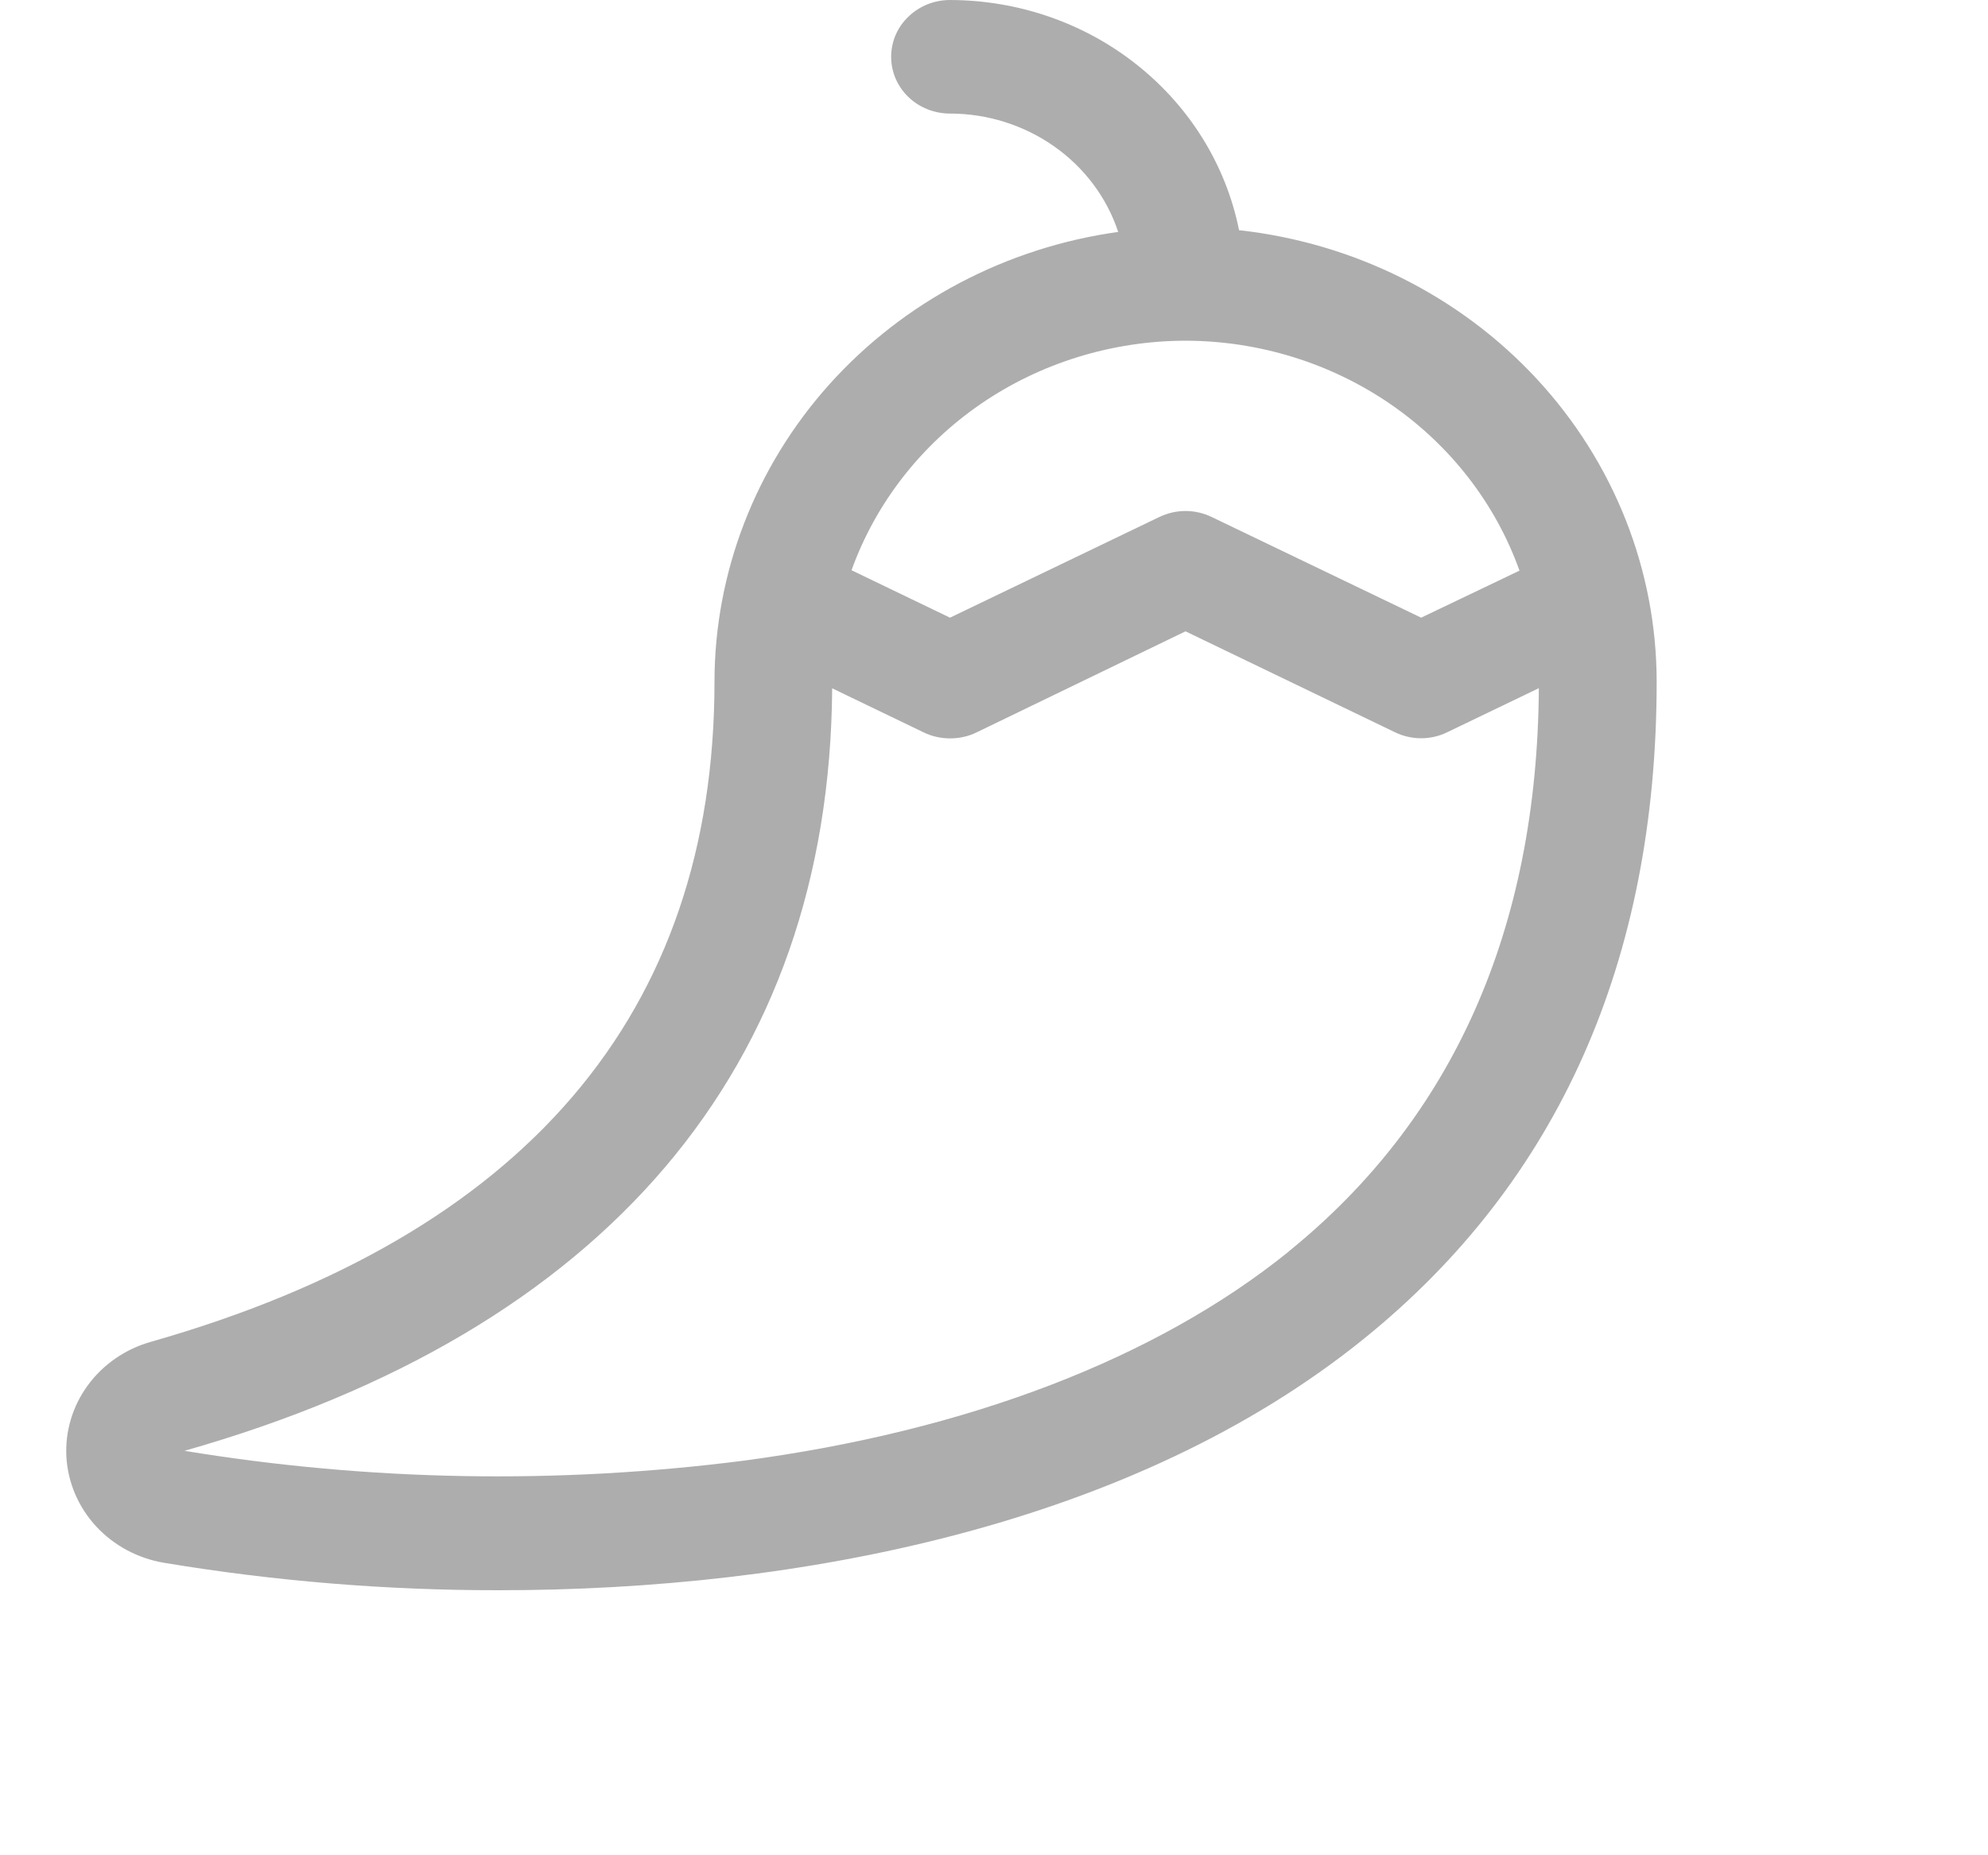 <svg width="15" height="14" viewBox="0 0 15 14" fill="none" xmlns="http://www.w3.org/2000/svg">
<g opacity="0.4" clip-path="url(#clip0_723_61175)">
<path d="M9.349 1.737C9.251 1.248 8.979 0.808 8.581 0.491C8.184 0.174 7.684 0.001 7.168 0C7.05 0 6.937 0.045 6.854 0.126C6.77 0.206 6.724 0.315 6.724 0.429C6.724 0.542 6.77 0.651 6.854 0.732C6.937 0.812 7.05 0.857 7.168 0.857C7.45 0.857 7.725 0.944 7.953 1.104C8.181 1.264 8.351 1.49 8.437 1.75C7.592 1.868 6.819 2.276 6.259 2.899C5.7 3.522 5.392 4.319 5.391 5.143C5.391 7.647 3.96 9.321 1.14 10.125C0.947 10.179 0.779 10.295 0.663 10.453C0.547 10.611 0.49 10.803 0.501 10.996C0.513 11.19 0.592 11.374 0.726 11.519C0.86 11.663 1.04 11.76 1.238 11.793C2.073 11.932 2.919 12.001 3.766 12C6.031 12 8.552 11.51 10.294 10.1C11.758 8.916 12.5 7.248 12.5 5.143C12.499 4.301 12.178 3.489 11.597 2.861C11.016 2.233 10.216 1.833 9.349 1.737ZM8.945 2.571C9.5 2.572 10.041 2.74 10.492 3.05C10.944 3.361 11.284 3.8 11.465 4.306L10.723 4.661L9.144 3.902C9.082 3.872 9.014 3.856 8.945 3.856C8.876 3.856 8.808 3.872 8.746 3.902L7.168 4.661L6.425 4.303C6.607 3.798 6.947 3.36 7.399 3.049C7.85 2.739 8.391 2.572 8.945 2.571ZM9.723 9.445C8.723 10.252 7.301 10.798 5.606 11.023C4.205 11.202 2.785 11.177 1.392 10.948C4.57 10.045 6.259 8.056 6.279 5.194L6.97 5.527C7.032 5.557 7.1 5.572 7.169 5.572C7.238 5.572 7.306 5.557 7.368 5.527L8.945 4.764L10.524 5.525C10.585 5.555 10.654 5.571 10.723 5.571C10.792 5.571 10.86 5.555 10.921 5.525L11.611 5.193C11.599 7.009 10.964 8.44 9.723 9.444V9.445Z" fill="#333333"/>
</g>
<defs>
<clipPath id="clip0_723_61175">
<rect width="14" height="14" fill="white" transform="translate(0.5)"/>
</clipPath>
</defs>
</svg>
